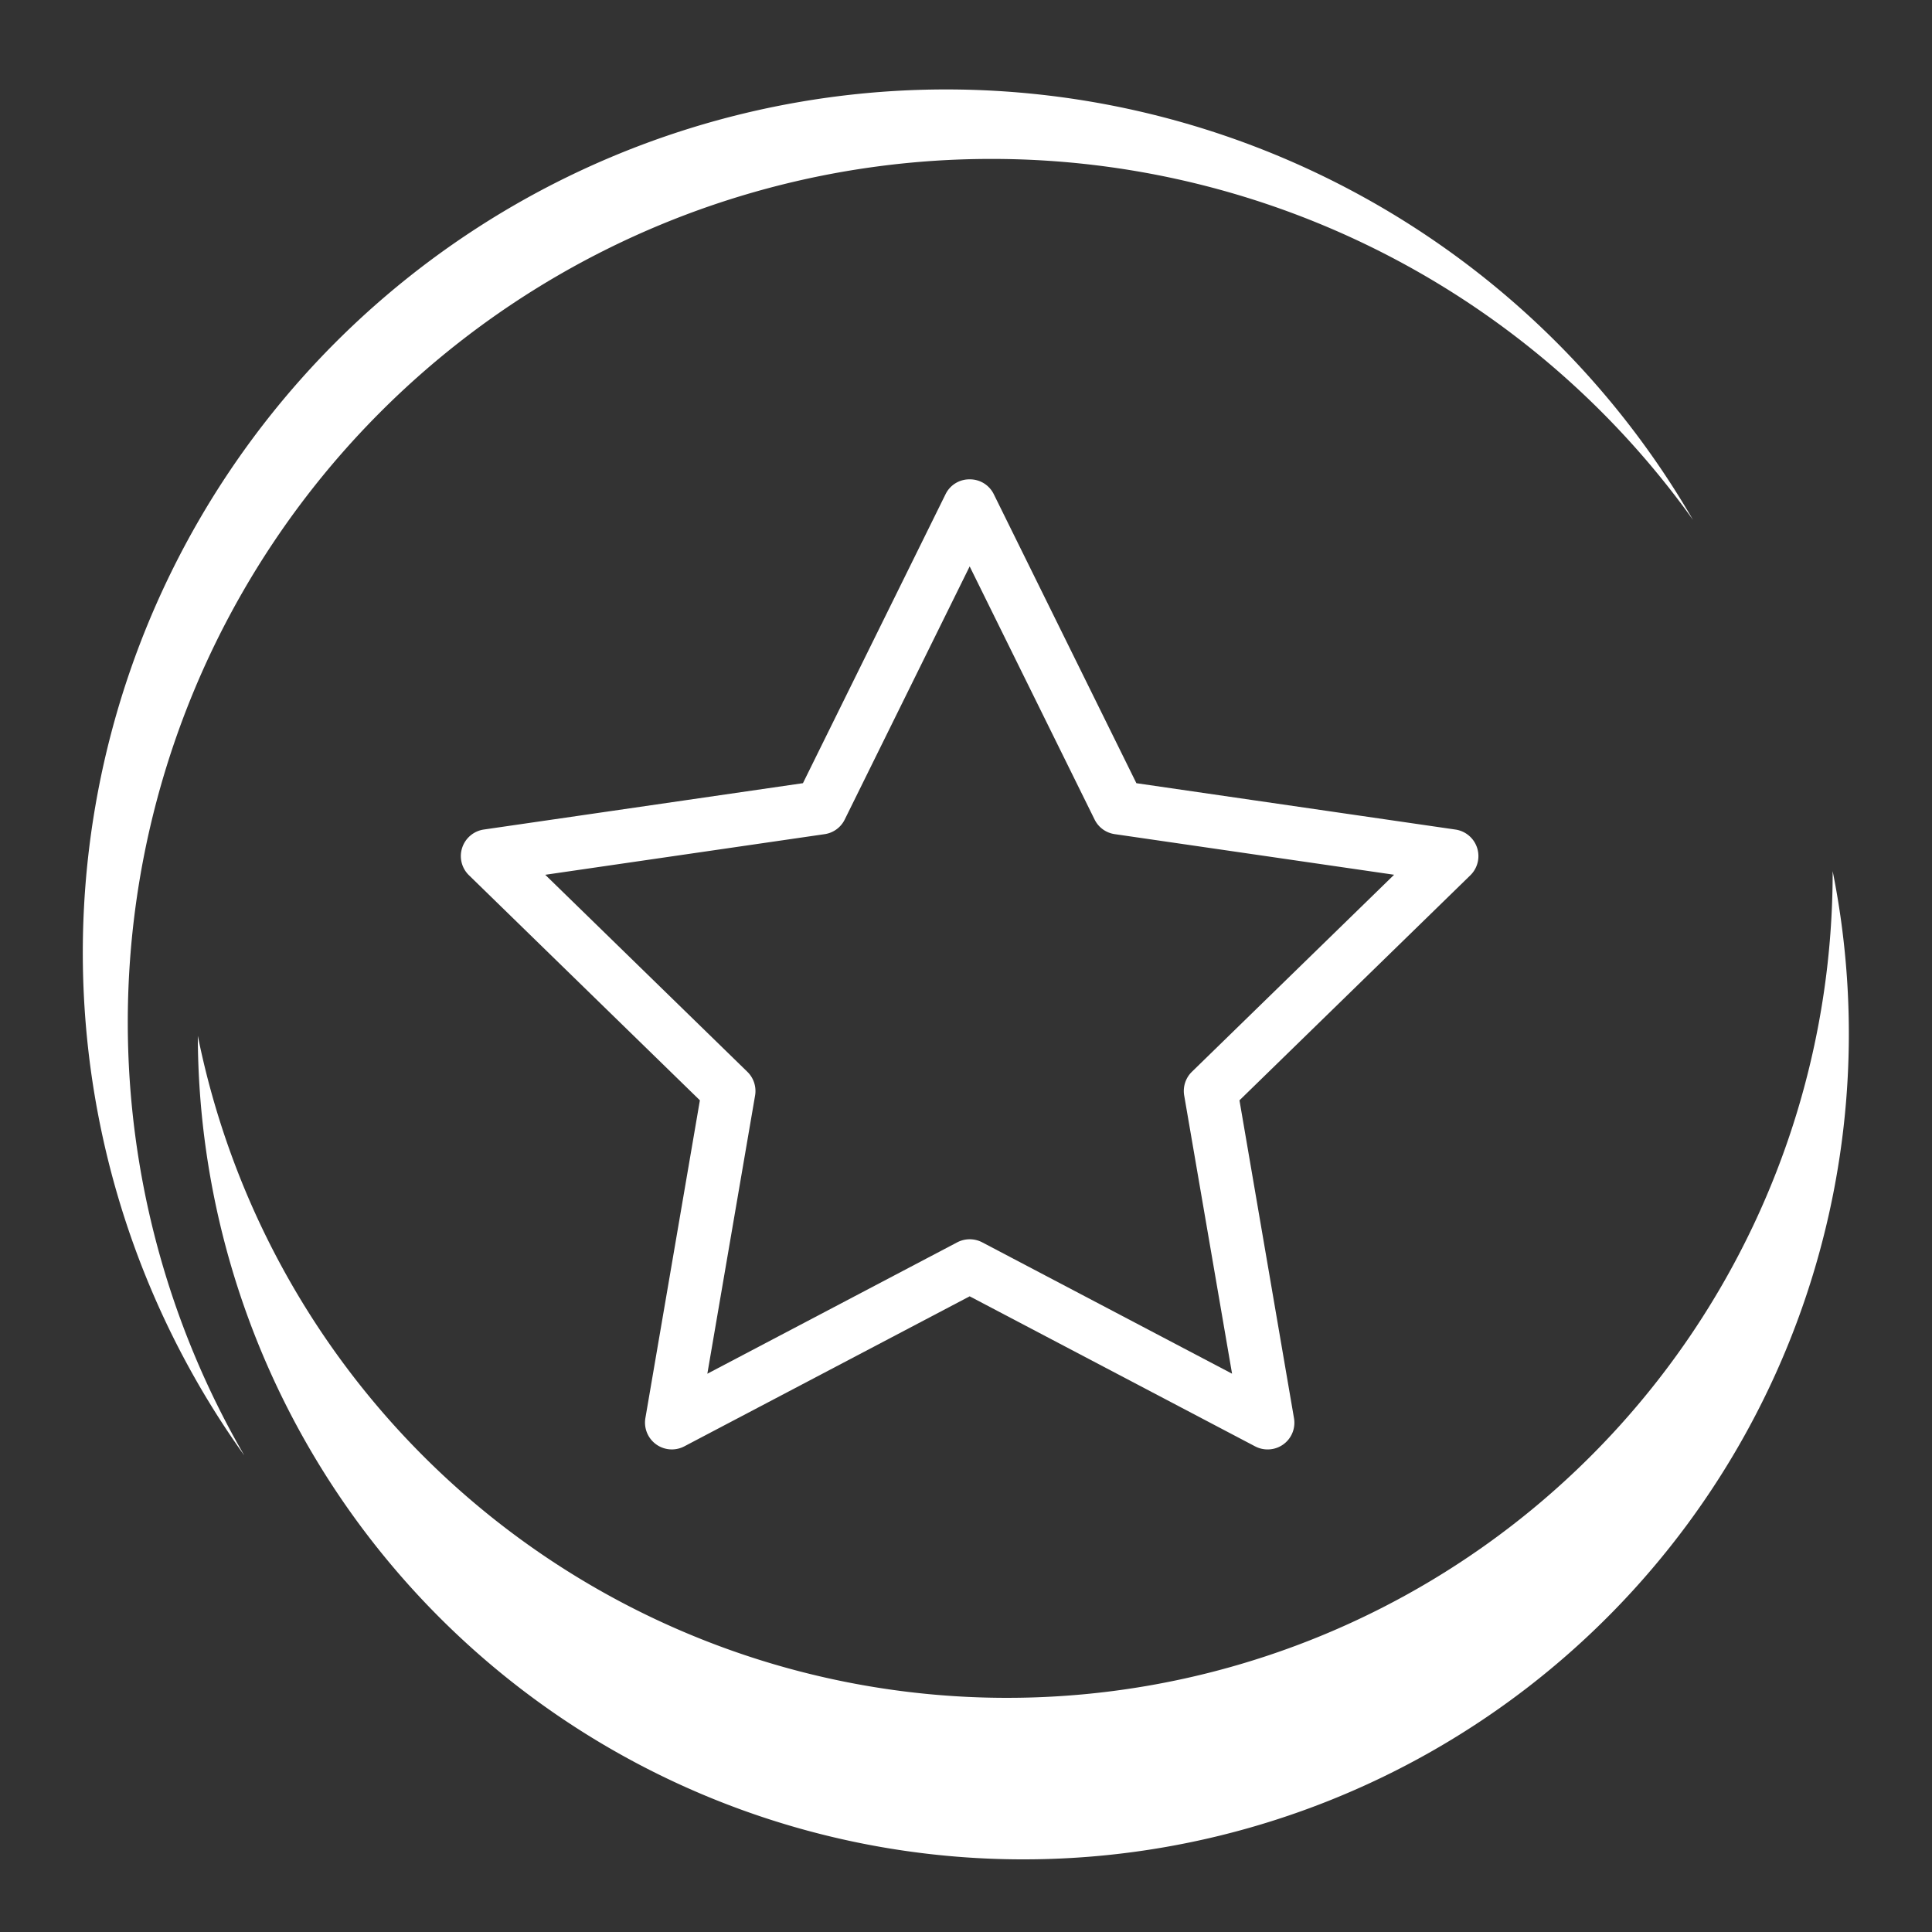 <svg xmlns="http://www.w3.org/2000/svg" viewBox="0 0 108 108">
  <rect x="0" y="0" width="108" height="108" fill="#333333" stroke="none"/>
  <g fill="#fff" data-name="Groupe de masques 9">
    <path d="M82.085 47.552a.988.988 0 0 0-.794-.67l-18.107-2.63-8.1-16.405a1 1 0 0 0-1.766 0l-8.092 16.405-18.105 2.628a.989.989 0 0 0-.8.669.979.979 0 0 0 .248 1.01l13.1 12.771-3.086 18.033A.983.983 0 0 0 38.01 80.4l16.194-8.515 16.19 8.513a1 1 0 0 0 1.038-.068.989.989 0 0 0 .4-.966l-3.097-18.033 13.1-12.769a.982.982 0 0 0 .25-1.01Zm-15.1 12.734a.988.988 0 0 0-.281.869l2.845 16.577-14.884-7.828a1 1 0 0 0-.918 0l-14.888 7.828 2.843-16.58a.986.986 0 0 0-.283-.87L29.375 48.543l16.635-2.419a.976.976 0 0 0 .745-.539l7.45-15.083 7.441 15.079a.979.979 0 0 0 .743.541l16.645 2.42Z" data-name="Tracé 215"/>
    <path d="M54.205 26.796a1.482 1.482 0 0 1 1.344.822l7.976 16.163 17.84 2.592a1.5 1.5 0 0 1 .826 2.558L69.287 61.509l3.048 17.768a1.491 1.491 0 0 1-1.478 1.747 1.489 1.489 0 0 1-.7-.174l-15.952-8.385-15.952 8.387a1.5 1.5 0 0 1-2.176-1.577l3.047-17.767-12.909-12.582a1.489 1.489 0 0 1-.378-1.537 1.5 1.5 0 0 1 1.211-1.018l17.837-2.591 7.977-16.164a1.477 1.477 0 0 1 1.343-.82Zm16.651 53.2a.465.465 0 0 0 .466-.548l-3.139-18.3 13.293-12.954a.467.467 0 0 0 .12-.488.477.477 0 0 0-.378-.318l-18.375-2.669-8.215-16.648a.484.484 0 0 0-.844 0l-8.217 16.647-18.37 2.669a.479.479 0 0 0-.381.32.468.468 0 0 0 .119.484l13.3 12.959-3.138 18.3a.463.463 0 0 0 .184.457.47.47 0 0 0 .281.094.459.459 0 0 0 .213-.052h.006l16.432-8.64 16.433 8.641a.46.46 0 0 0 .21.048ZM54.205 29.338l7.9 16.012a.465.465 0 0 0 .353.26l17.678 2.569-12.79 12.472a.475.475 0 0 0-.134.416l3.021 17.6-15.807-8.309a.492.492 0 0 0-.44 0l-15.808 8.311 3.019-17.6a.472.472 0 0 0-.136-.417L28.272 48.184l17.669-2.568a.465.465 0 0 0 .358-.256Zm23.726 19.561-15.616-2.27a1.488 1.488 0 0 1-1.13-.824l-6.98-14.143-6.984 14.15a1.488 1.488 0 0 1-1.135.82l-15.607 2.269 11.3 11.014a1.5 1.5 0 0 1 .431 1.324l-2.669 15.553 13.967-7.344a1.512 1.512 0 0 1 1.4 0l13.965 7.342-2.676-15.552a1.5 1.5 0 0 1 .428-1.322Z" data-name="Tracé 215 - Contour"/>
    <g data-name="Groupe 82">
      <path d="M102.447 48.683v.077a46.152 46.152 0 0 1-91.389 9.143 46.147 46.147 0 1 0 91.385-9.224Z" data-name="Tracé 1"/>
      <path d="M55.394 8.884a48.187 48.187 0 0 1 39.243 20.174 48.257 48.257 0 1 0-80.982 52.3A48.263 48.263 0 0 1 55.394 8.884Z" data-name="Tracé 2"/>
    </g>
  </g>
</svg>
